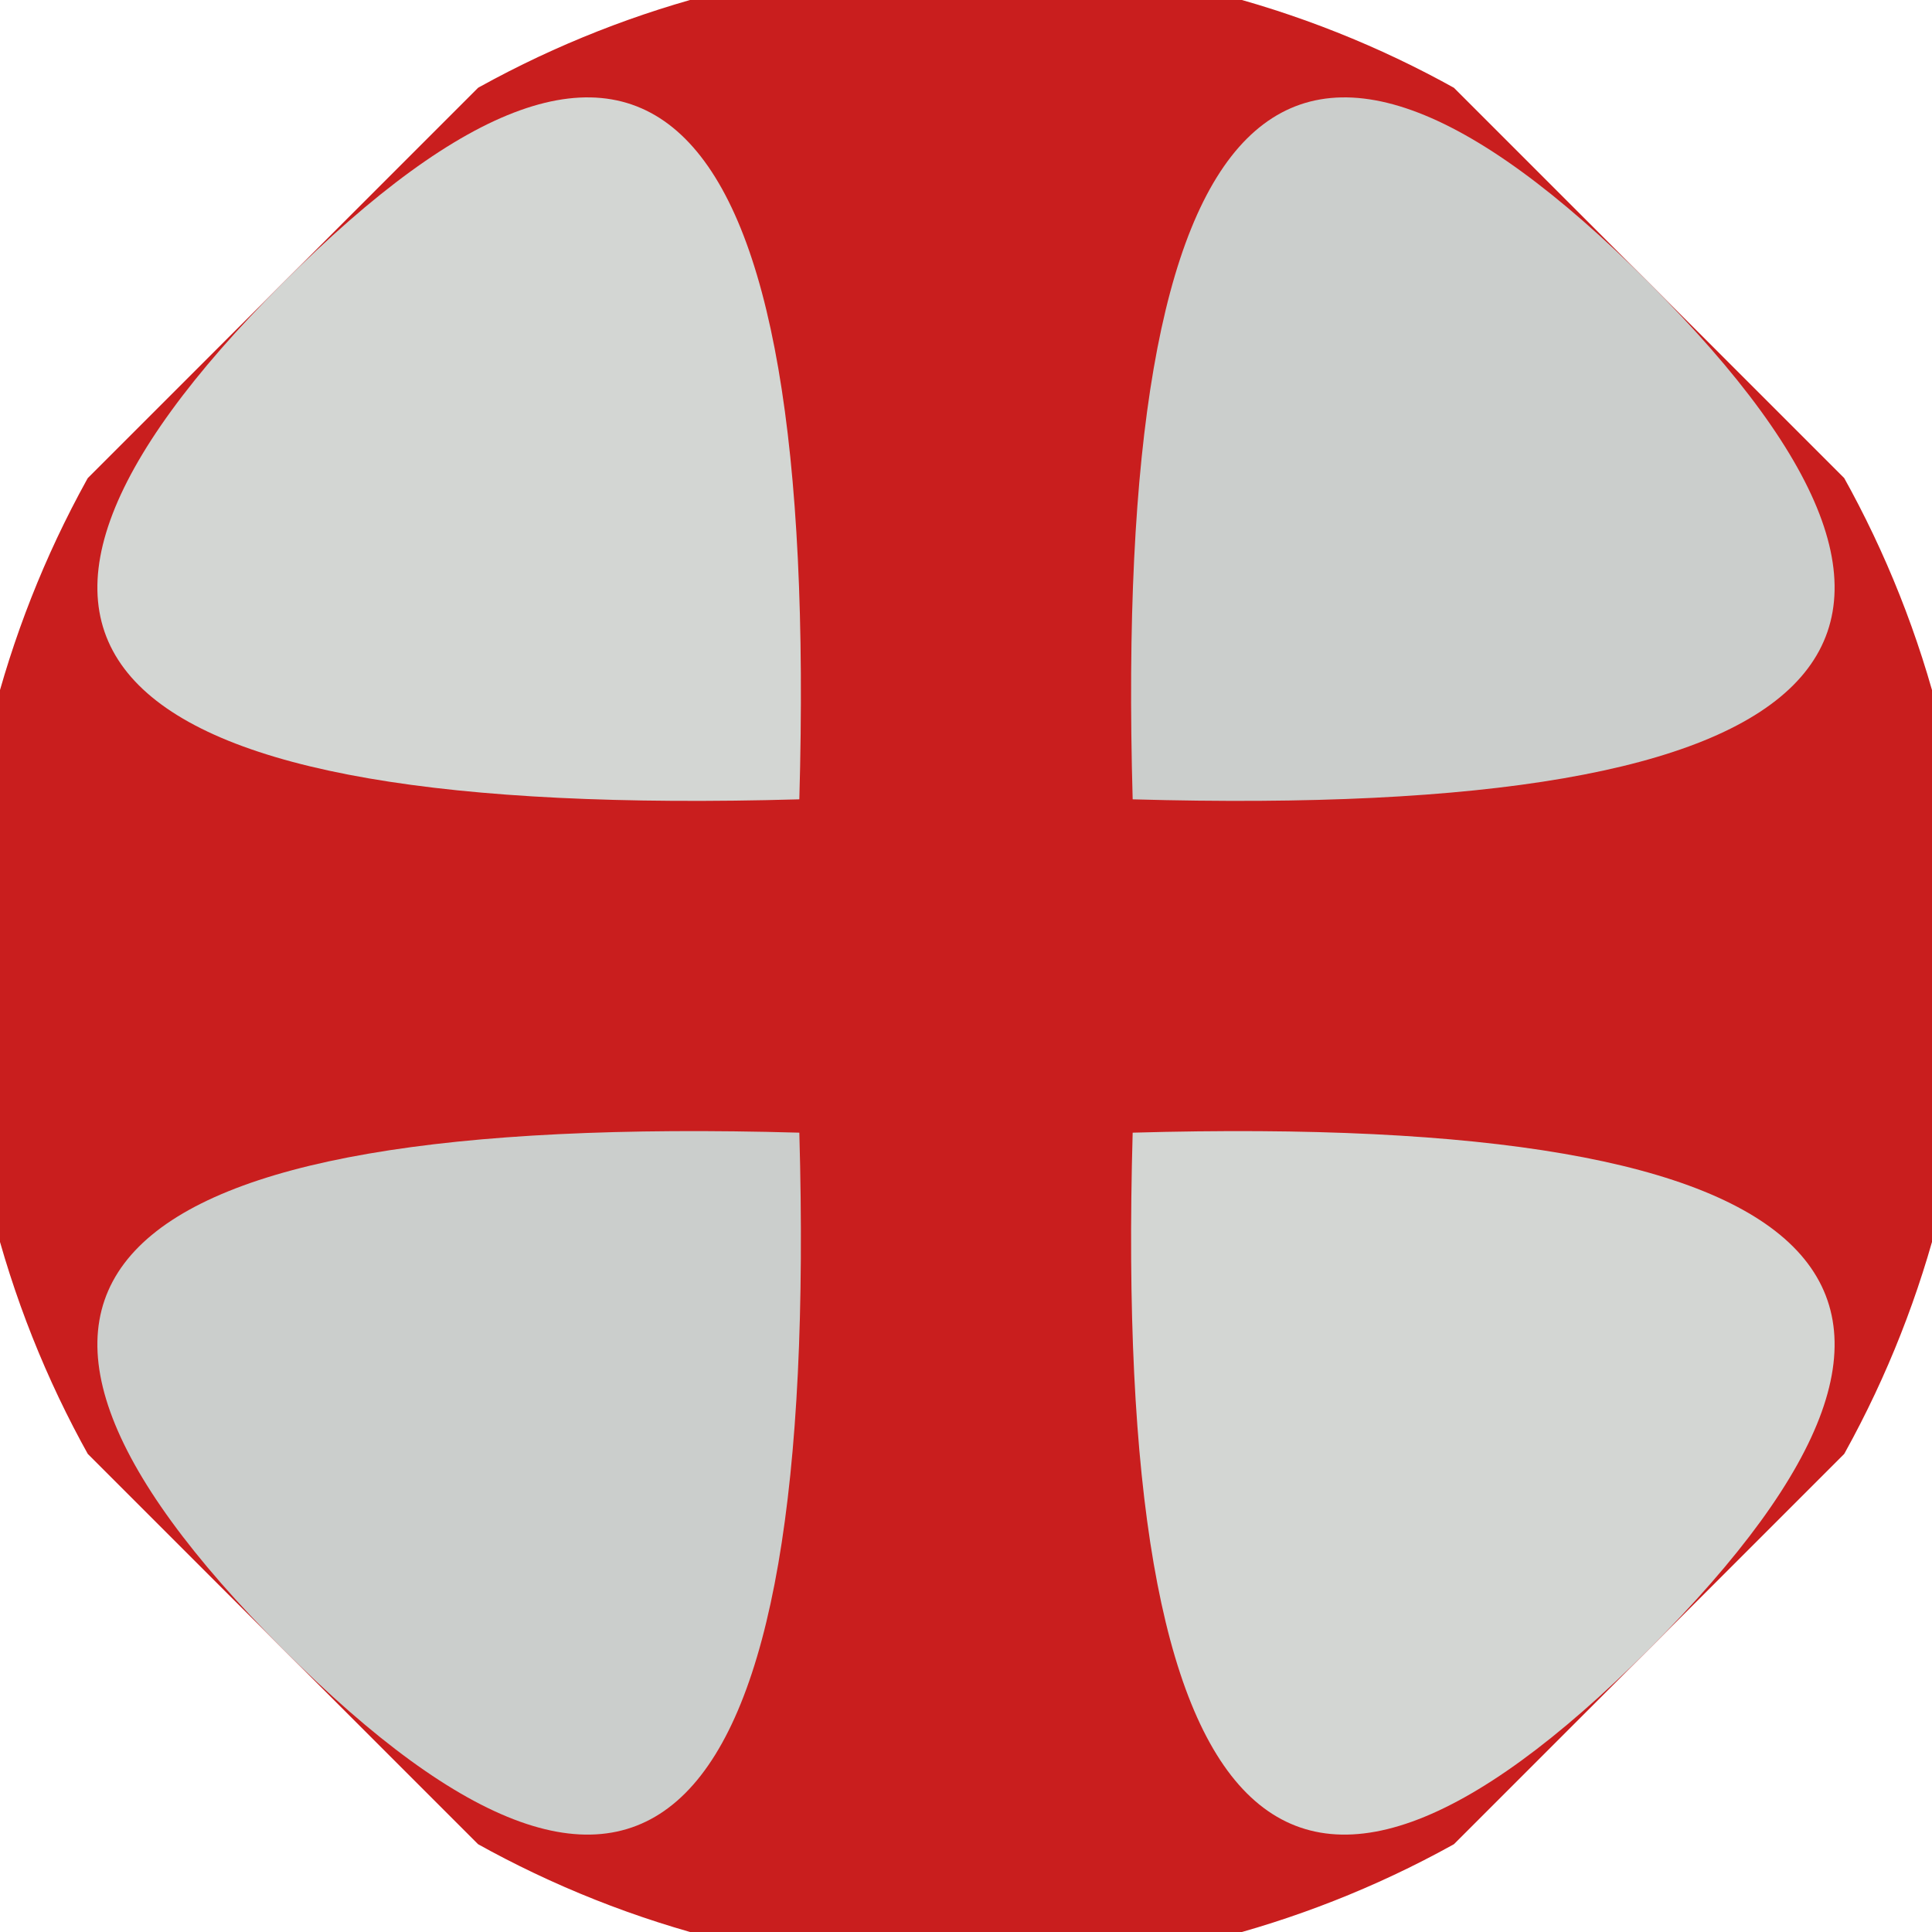 <svg xmlns="http://www.w3.org/2000/svg" width="128" height="128" viewBox="0 0 100 100" shape-rendering="geometricPrecision">
                            <defs>
                                <clipPath id="clip">
                                    <circle cx="50" cy="50" r="52" />
                                    <!--<rect x="0" y="0" width="100" height="100"/>-->
                                </clipPath>
                            </defs>
                            <g transform="rotate(45 50 50)">
                            <rect x="0" y="0" width="100" height="100" fill="#c91e1e" clip-path="url(#clip)"/><path d="M 50 37.8 Q 90 0 50 0 T 50 37.8 Z
                          M 50 62.2 Q 90 100 50 100 T 50 62.2 Z" fill="#cbcecc" clip-path="url(#clip)"/><path d="M 37.8 50 Q 0 90 0 50 T 37.8 50 Z
                          M 62.2 50 Q 100 90 100 50 T 62.2 50 Z" fill="#d3d6d3" clip-path="url(#clip)"/></g></svg>